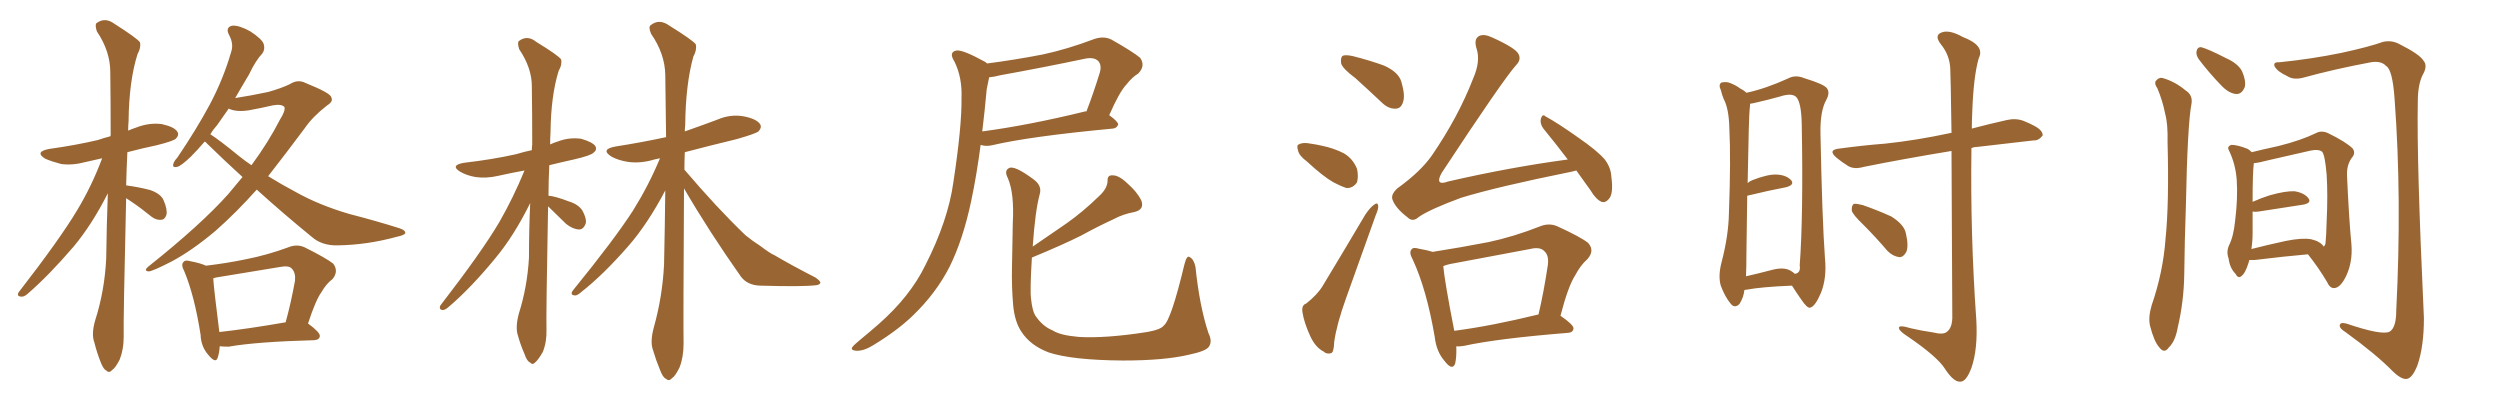 <svg xmlns="http://www.w3.org/2000/svg" xmlns:xlink="http://www.w3.org/1999/xlink" width="900" height="150"><path fill="#996633" padding="10" d="M45.41 71.34L45.41 71.34Q44.38 115.14 44.53 121.29L44.53 121.29Q44.53 125.83 43.07 129.49L43.07 129.49Q41.46 132.57 40.43 133.15L40.43 133.15Q39.26 134.47 38.38 133.45L38.38 133.45Q37.21 133.01 36.18 130.22L36.18 130.22Q34.86 126.86 33.98 123.34L33.98 123.34Q32.81 120.26 34.28 115.28L34.28 115.28Q37.65 104.74 38.23 93.16L38.23 93.16Q38.38 81.01 38.82 69.58L38.82 69.58Q33.11 80.86 26.51 88.77L26.51 88.77Q17.58 99.17 9.96 105.76L9.96 105.76Q8.64 106.93 7.62 106.79L7.62 106.79Q5.86 106.64 6.74 105.18L6.74 105.18Q21.53 86.13 27.83 75.59L27.83 75.59Q33.11 66.80 36.77 56.98L36.77 56.98Q33.54 57.71 30.91 58.30L30.91 58.30Q26.07 59.62 21.97 59.03L21.97 59.03Q18.60 58.15 16.26 57.13L16.26 57.13Q12.30 54.64 17.72 53.61L17.72 53.61Q27.25 52.29 35.30 50.39L35.30 50.39Q37.35 49.66 39.70 49.07L39.70 49.07Q39.70 48.78 39.84 48.78L39.84 48.78Q39.84 36.62 39.70 25.93L39.70 25.93Q39.70 18.46 34.86 11.28L34.86 11.28Q34.13 8.94 34.72 8.35L34.72 8.35Q37.79 6.01 41.31 8.64L41.31 8.64Q49.37 13.77 50.39 15.23L50.39 15.23Q50.83 17.14 49.51 19.48L49.51 19.48Q46.44 29.15 46.29 43.65L46.29 43.65Q46.14 45.26 46.14 47.02L46.14 47.02Q47.46 46.44 49.22 45.85L49.22 45.85Q53.76 44.09 58.30 44.68L58.30 44.68Q62.84 45.70 63.87 47.46L63.87 47.46Q64.60 48.63 63.28 49.95L63.28 49.95Q62.26 50.83 56.40 52.29L56.40 52.29Q50.83 53.47 45.85 54.79L45.85 54.79Q45.56 60.94 45.41 66.80L45.41 66.80Q45.70 66.65 45.85 66.80L45.85 66.80Q50.10 67.38 54.05 68.41L54.05 68.41Q57.86 69.73 58.89 72.07L58.89 72.07Q60.35 75.44 59.91 77.34L59.91 77.34Q59.33 78.96 58.30 79.10L58.30 79.10Q56.40 79.39 54.64 78.08L54.64 78.08Q50.68 74.85 47.17 72.51L47.17 72.51Q46.00 71.78 45.41 71.34ZM92.43 68.26L92.43 68.26Q85.11 76.46 77.64 83.06L77.64 83.06Q69.14 90.23 61.67 94.19L61.67 94.19Q55.08 97.56 53.61 97.71L53.61 97.71Q51.42 97.56 53.61 95.80L53.61 95.80Q72.36 80.86 82.18 69.87L82.18 69.87Q84.96 66.50 87.30 63.72L87.30 63.72Q80.86 57.86 74.56 51.71L74.56 51.71Q74.12 51.12 73.68 50.98L73.68 50.98Q71.04 54.05 68.70 56.40L68.70 56.40Q65.33 59.62 63.87 60.06L63.87 60.06Q61.96 60.50 62.40 59.03L62.40 59.03Q62.55 58.15 63.87 56.69L63.87 56.69Q70.61 46.73 75.44 37.79L75.44 37.79Q80.42 28.42 83.20 18.75L83.20 18.75Q84.23 15.82 82.47 12.60L82.47 12.60Q81.01 9.81 83.64 9.23L83.64 9.23Q86.13 9.08 90.09 11.28L90.09 11.28Q94.34 14.06 94.92 15.82L94.92 15.82Q95.51 17.72 94.48 19.19L94.48 19.19Q91.99 21.83 89.65 26.81L89.65 26.81Q87.01 31.20 84.67 35.30L84.67 35.30Q90.38 34.42 96.53 33.11L96.53 33.11Q101.22 31.79 104.30 30.32L104.30 30.32Q107.23 28.42 110.01 29.88L110.01 29.88Q119.09 33.54 119.24 35.01L119.24 35.01Q120.12 36.47 117.77 37.94L117.77 37.94Q112.50 42.04 109.72 46.14L109.72 46.14Q102.83 55.37 96.53 63.43L96.53 63.43Q101.51 66.50 106.49 69.14L106.49 69.14Q114.84 73.83 125.83 77.05L125.83 77.05Q135.50 79.54 143.85 82.18L143.85 82.18Q146.04 82.91 145.90 83.94L145.90 83.94Q145.61 84.67 142.82 85.25L142.82 85.25Q132.13 88.18 121.58 88.33L121.58 88.33Q115.87 88.48 112.21 85.25L112.21 85.25Q101.81 76.76 92.43 68.26ZM86.13 56.25L86.13 56.25Q88.33 58.01 90.53 59.47L90.53 59.47Q96.68 51.12 100.78 43.07L100.78 43.07Q102.83 39.84 102.39 38.53L102.39 38.53Q101.37 37.35 98.14 37.94L98.14 37.94Q94.48 38.82 89.65 39.70L89.65 39.70Q85.11 40.43 82.32 39.11L82.32 39.11Q80.13 42.19 78.22 44.97L78.22 44.97Q76.76 46.58 75.73 48.34L75.73 48.34Q78.96 50.39 86.13 56.25ZM79.10 124.66L79.10 124.66Q78.96 127.00 78.37 128.76L78.37 128.76Q77.64 131.10 74.85 127.59L74.85 127.59Q72.36 124.66 72.22 120.56L72.22 120.56Q70.02 106.49 66.36 97.71L66.36 97.71Q65.04 95.21 66.06 94.34L66.06 94.34Q66.65 93.46 68.55 94.04L68.55 94.04Q72.36 94.78 74.12 95.65L74.12 95.65Q81.59 94.78 88.62 93.31L88.62 93.31Q96.09 91.85 103.71 89.06L103.71 89.06Q106.93 87.74 109.72 89.06L109.72 89.06Q117.63 93.02 119.97 94.92L119.97 94.92Q122.02 97.71 119.68 100.49L119.68 100.49Q117.48 102.10 115.72 105.18L115.72 105.18Q113.67 107.96 110.89 116.46L110.89 116.46Q115.28 119.68 115.14 121.00L115.14 121.00Q114.99 122.31 113.23 122.46L113.23 122.46Q92.14 123.05 82.32 124.80L82.32 124.80Q80.42 124.80 79.10 124.66ZM78.96 119.53L78.96 119.53L78.96 119.53Q89.50 118.36 102.83 116.02L102.83 116.02Q104.74 109.13 106.20 101.07L106.20 101.07Q106.49 98.14 105.03 96.68L105.03 96.68Q104.00 95.51 100.93 96.09L100.93 96.09Q89.65 98.00 77.78 99.90L77.78 99.90Q77.20 100.05 76.76 100.20L76.76 100.20Q77.05 104.44 78.96 119.53ZM197.31 74.27L197.31 74.27Q196.58 113.23 196.73 118.65L196.73 118.65Q196.88 123.05 195.41 126.71L195.41 126.71Q193.80 129.49 192.77 130.37L192.77 130.37Q191.75 131.54 190.87 130.52L190.87 130.52Q189.70 130.08 188.82 127.44L188.82 127.44Q187.35 124.07 186.47 120.85L186.47 120.85Q185.45 117.92 186.77 112.94L186.77 112.94Q189.84 103.27 190.43 92.72L190.43 92.72Q190.43 82.47 190.87 73.10L190.87 73.10Q185.01 84.96 178.27 93.02L178.27 93.02Q169.48 103.71 161.57 110.45L161.57 110.45Q160.25 111.62 159.38 111.62L159.38 111.62Q157.91 111.47 158.50 110.01L158.50 110.01Q173.44 90.67 179.74 79.98L179.74 79.98Q184.86 71.04 188.82 61.38L188.82 61.38Q183.98 62.26 179.44 63.28L179.44 63.28Q175.05 64.31 171.09 63.72L171.09 63.72Q167.87 63.13 165.67 61.82L165.67 61.82Q161.87 59.47 167.14 58.59L167.14 58.59Q177.25 57.42 185.74 55.52L185.74 55.52Q188.67 54.64 191.46 54.05L191.46 54.05Q191.46 52.88 191.60 52.00L191.60 52.00Q191.60 40.87 191.46 31.05L191.46 31.05Q191.46 24.46 186.91 17.72L186.91 17.72Q186.18 15.38 186.77 14.79L186.77 14.79Q189.84 12.45 193.07 15.09L193.07 15.09Q200.98 19.92 202.00 21.39L202.00 21.39Q202.44 23.29 201.12 25.49L201.12 25.49Q198.34 34.42 198.19 47.61L198.19 47.61Q198.05 49.80 198.05 52.00L198.05 52.00Q199.22 51.42 200.68 50.98L200.68 50.98Q204.79 49.37 209.18 49.95L209.18 49.95Q213.28 51.12 214.31 52.59L214.31 52.59Q215.04 53.91 213.72 54.93L213.72 54.93Q212.84 55.96 206.54 57.42L206.54 57.42Q201.86 58.45 197.75 59.47L197.75 59.47Q197.46 65.19 197.46 70.46L197.46 70.46Q199.80 70.61 204.79 72.51L204.79 72.51Q208.15 73.54 209.62 75.73L209.62 75.73Q211.08 78.37 210.94 80.13L210.94 80.13Q210.21 82.62 208.45 82.62L208.45 82.62Q206.10 82.47 203.76 80.57L203.76 80.57Q200.39 77.34 197.31 74.27ZM246.24 67.82L246.24 67.82L246.24 67.82Q245.95 117.04 246.09 123.63L246.09 123.63Q246.09 128.61 244.63 132.28L244.63 132.28Q243.02 135.50 241.99 136.08L241.99 136.08Q240.82 137.40 239.79 136.38L239.79 136.38Q238.62 135.94 237.60 133.15L237.60 133.15Q236.13 129.64 235.11 126.12L235.11 126.12Q233.94 123.05 235.40 117.77L235.40 117.77Q238.48 106.79 239.06 95.21L239.06 95.21Q239.36 81.45 239.50 68.55L239.50 68.55Q233.20 80.57 226.17 88.62L226.17 88.62Q217.09 99.02 209.03 105.32L209.03 105.32Q207.71 106.49 206.84 106.35L206.84 106.35Q205.22 106.20 206.10 104.74L206.10 104.74Q221.34 85.99 227.93 75.73L227.93 75.73Q233.50 66.80 237.60 56.98L237.60 56.98Q236.13 57.28 235.55 57.42L235.55 57.42Q230.71 58.89 226.17 58.30L226.17 58.30Q222.51 57.71 220.17 56.40L220.17 56.40Q215.92 53.76 221.63 52.73L221.63 52.73Q231.01 51.27 239.79 49.37L239.79 49.37Q239.65 37.21 239.50 26.95L239.50 26.95Q239.36 19.34 234.38 12.16L234.38 12.16Q233.35 9.67 234.23 9.08L234.23 9.08Q237.30 6.59 240.97 9.23L240.97 9.23Q249.46 14.50 250.49 15.97L250.49 15.97Q250.93 18.02 249.61 20.36L249.61 20.36Q246.83 30.32 246.68 44.97L246.68 44.97Q246.53 46.29 246.53 47.31L246.53 47.31Q252.39 45.26 258.25 43.07L258.25 43.07Q262.94 41.02 267.77 41.89L267.77 41.89Q272.31 42.77 273.63 44.68L273.63 44.68Q274.37 45.85 273.05 47.31L273.05 47.31Q271.88 48.19 265.14 50.10L265.14 50.10Q255.47 52.44 246.53 54.79L246.53 54.79Q246.39 57.86 246.39 61.08L246.39 61.08Q258.11 74.85 268.36 84.67L268.36 84.67Q270.85 86.72 273.63 88.48L273.63 88.48Q277.29 91.26 278.76 91.85L278.76 91.85Q285.50 95.80 293.55 99.90L293.55 99.90Q295.46 101.22 295.31 101.81L295.31 101.81Q295.17 102.54 293.70 102.69L293.70 102.69Q288.72 103.27 273.63 102.83L273.63 102.83Q269.09 102.69 266.75 99.61L266.75 99.61Q255.18 83.20 246.24 67.82ZM355.37 22.85L355.37 22.85Q365.48 21.53 375.29 19.63L375.29 19.63Q384.23 17.72 393.90 14.06L393.90 14.06Q397.27 12.89 400.05 14.21L400.05 14.21Q407.81 18.60 410.45 20.80L410.45 20.80Q412.50 23.73 409.72 26.51L409.72 26.51Q407.67 27.69 405.47 30.47L405.47 30.47Q402.98 33.11 399.32 41.46L399.32 41.46Q402.54 43.80 402.54 44.82L402.54 44.82Q402.10 46.14 400.63 46.29L400.63 46.29Q370.90 49.07 357.13 52.29L357.13 52.29Q355.22 52.73 353.47 52.29L353.47 52.29Q353.17 52.15 353.03 52.15L353.03 52.15Q351.56 63.28 349.66 72.22L349.66 72.22Q346.73 86.13 341.89 95.95L341.89 95.95Q337.06 105.47 328.71 113.53L328.71 113.53Q323.14 118.95 314.21 124.37L314.21 124.37Q310.84 126.42 308.20 126.27L308.20 126.27Q306.30 126.12 306.74 125.10L306.74 125.10Q307.32 124.22 309.67 122.31L309.67 122.31Q312.89 119.68 316.41 116.60L316.41 116.60Q327.69 106.64 333.11 95.51L333.11 95.51Q341.31 79.39 343.21 65.63L343.21 65.63Q346.29 45.41 346.14 35.30L346.14 35.30Q346.44 27.98 343.65 22.27L343.65 22.27Q341.31 18.60 344.53 18.16L344.53 18.16Q346.88 18.02 354.35 22.12L354.35 22.12Q354.93 22.41 355.37 22.85ZM355.22 32.08L355.22 32.08Q354.49 40.14 353.61 47.31L353.61 47.31Q370.17 45.12 390.53 40.14L390.53 40.14Q390.97 39.99 391.11 40.14L391.11 40.14Q393.60 33.69 395.95 26.07L395.95 26.07Q396.68 23.44 395.36 21.97L395.36 21.97Q393.75 20.36 390.09 21.24L390.09 21.24Q375.44 24.32 360.06 27.10L360.06 27.10Q357.86 27.69 356.10 27.83L356.10 27.83Q355.81 29.44 355.22 32.08ZM367.68 119.38L367.68 119.38L367.68 119.38Q365.33 115.87 364.75 110.01L364.75 110.01Q364.16 103.27 364.31 96.53L364.31 96.53Q364.45 88.04 364.60 80.42L364.60 80.42Q365.19 69.58 362.84 64.16L362.84 64.16Q361.38 61.38 363.28 60.50L363.28 60.50Q365.19 59.47 371.92 64.45L371.92 64.45Q375.29 66.80 374.27 70.02L374.27 70.02Q372.66 76.03 371.78 88.77L371.78 88.77Q378.08 84.38 383.94 80.42L383.94 80.42Q389.79 76.32 395.65 70.61L395.65 70.61Q398.58 67.97 398.73 65.19L398.73 65.19Q398.58 62.99 400.49 63.13L400.49 63.13Q402.69 62.99 405.91 66.06L405.91 66.06Q409.42 69.14 410.89 72.22L410.89 72.22Q412.06 75.44 408.40 76.32L408.40 76.32Q404.30 77.05 400.78 78.96L400.78 78.96Q395.07 81.59 389.21 84.81L389.21 84.81Q382.47 88.18 371.48 92.72L371.48 92.72Q370.75 104.59 371.19 107.67L371.19 107.67Q371.63 111.77 372.66 113.53L372.66 113.53Q375.29 117.48 378.96 118.95L378.96 118.95Q381.59 120.70 388.33 121.29L388.33 121.29Q397.85 121.88 412.94 119.53L412.94 119.53Q417.92 118.65 418.95 117.19L418.95 117.19Q421.58 115.28 426.42 95.07L426.42 95.07Q427.29 91.70 428.32 92.58L428.32 92.58Q429.79 93.31 430.37 96.09L430.37 96.09Q431.84 110.30 435.06 119.97L435.06 119.97Q436.52 122.90 435.21 124.80L435.21 124.80Q434.18 126.42 427.88 127.73L427.88 127.73Q419.09 129.79 404.15 129.79L404.15 129.79Q385.84 129.64 377.49 126.86L377.49 126.86Q370.90 124.37 367.68 119.38ZM487.94 28.13L487.94 28.13Q483.40 24.76 482.81 22.85L482.81 22.85Q482.52 20.65 483.40 20.07L483.40 20.07Q484.42 19.63 487.06 20.21L487.06 20.21Q492.92 21.68 498.19 23.58L498.19 23.58Q503.47 25.93 504.49 29.44L504.49 29.44Q505.96 34.42 505.08 36.77L505.08 36.77Q504.35 39.11 502.44 39.11L502.44 39.11Q499.95 39.26 497.61 37.06L497.61 37.06Q492.48 32.23 487.94 28.13ZM470.51 58.15L470.51 58.15Q467.72 56.10 467.29 54.20L467.29 54.20Q466.70 52.15 467.58 52.00L467.58 52.00Q469.04 51.12 471.83 51.71L471.83 51.71Q473.88 52.00 475.78 52.44L475.78 52.44Q480.18 53.32 483.84 55.22L483.84 55.22Q487.06 57.13 488.53 60.79L488.53 60.79Q489.11 63.43 488.53 65.63L488.53 65.63Q487.06 67.82 484.72 67.68L484.72 67.68Q482.81 67.09 480.03 65.63L480.03 65.63Q476.37 63.57 470.51 58.15ZM470.21 109.28L470.21 109.28Q474.32 106.05 476.22 102.83L476.22 102.83Q483.40 90.97 491.46 77.34L491.46 77.34Q493.21 74.71 494.68 73.68L494.68 73.68Q496.00 72.66 496.14 74.12L496.14 74.12Q496.29 75.15 495.26 77.49L495.26 77.49Q490.28 91.41 484.57 107.37L484.57 107.37Q481.20 116.75 480.32 123.05L480.32 123.05Q480.18 127.00 479.15 127.15L479.15 127.15Q477.54 127.59 476.51 126.56L476.51 126.56Q473.58 125.10 471.68 121.00L471.68 121.00Q469.48 116.16 468.90 112.50L468.90 112.50Q468.46 109.86 470.21 109.28ZM567.48 61.38L567.48 61.38Q566.31 61.67 565.72 61.82L565.72 61.82Q538.92 67.24 526.03 71.19L526.03 71.19Q514.89 75.29 510.79 78.08L510.79 78.08Q508.59 80.13 506.69 78.22L506.69 78.22Q502.29 74.85 501.27 71.78L501.27 71.78Q500.68 70.02 503.03 67.82L503.03 67.82Q511.38 61.82 515.48 55.96L515.48 55.96Q525 42.04 530.27 28.42L530.27 28.42Q533.06 22.12 531.59 17.58L531.59 17.58Q530.42 13.92 532.62 12.89L532.62 12.89Q534.38 12.16 537.16 13.48L537.16 13.48Q545.65 17.29 546.68 19.48L546.68 19.48Q547.71 21.53 545.80 23.44L545.80 23.44Q540.97 28.86 518.99 62.26L518.99 62.26Q517.68 64.60 518.26 65.48L518.26 65.48Q518.99 66.21 521.34 65.33L521.34 65.33Q543.60 60.21 564.40 57.42L564.40 57.42Q559.72 51.27 555.62 46.29L555.62 46.29Q554.30 44.53 554.74 42.63L554.74 42.63Q555.32 40.87 556.35 41.89L556.35 41.89Q560.74 44.24 568.36 49.66L568.36 49.66Q574.95 54.20 577.73 57.42L577.73 57.42Q579.93 60.35 580.08 63.57L580.08 63.57Q580.96 70.02 579.05 71.78L579.05 71.78Q577.88 73.10 576.56 72.66L576.56 72.66Q574.51 71.78 572.61 68.55L572.61 68.55Q569.82 64.60 567.48 61.38ZM524.27 124.66L524.27 124.66Q524.41 128.61 523.83 130.96L523.83 130.96Q522.80 133.59 520.02 129.93L520.02 129.93Q517.09 126.56 516.50 121.29L516.50 121.29Q513.57 104.15 508.59 93.46L508.59 93.46Q507.13 90.82 508.15 89.79L508.15 89.79Q508.74 88.92 510.64 89.50L510.64 89.50Q514.01 90.09 515.77 90.67L515.77 90.67Q526.03 89.06 535.84 87.16L535.84 87.16Q544.78 85.25 554.15 81.59L554.15 81.59Q557.52 80.13 560.60 81.45L560.60 81.45Q568.95 85.25 571.73 87.45L571.73 87.45Q574.22 90.23 571.44 93.31L571.44 93.31Q568.95 95.51 567.04 99.17L567.04 99.17Q564.55 102.98 561.77 113.67L561.77 113.67Q566.46 116.89 566.46 118.21L566.46 118.21Q566.31 119.68 564.55 119.82L564.55 119.82Q538.92 121.88 527.05 124.51L527.05 124.51Q525.29 124.80 524.27 124.66ZM553.71 113.23L553.71 113.23L553.71 113.23Q553.71 113.23 553.86 113.23L553.86 113.23Q555.76 105.18 557.23 95.36L557.23 95.36Q557.67 91.85 555.91 90.38L555.91 90.38Q554.44 88.77 550.78 89.65L550.78 89.65Q536.57 92.29 521.92 95.07L521.92 95.07Q520.61 95.36 519.58 95.80L519.58 95.80Q520.02 101.07 523.54 119.09L523.54 119.09Q537.01 117.33 553.71 113.23ZM627.98 104.44L627.98 104.44Q627.69 107.08 626.22 109.42L626.22 109.42Q624.46 111.18 623.00 109.28L623.00 109.28Q620.95 106.79 619.48 102.83L619.48 102.83Q618.46 99.32 619.78 94.34L619.78 94.34Q622.27 84.81 622.41 76.76L622.41 76.76Q623.14 57.28 622.56 46.14L622.56 46.14Q622.41 39.11 620.51 35.60L620.51 35.60Q619.92 34.13 619.48 32.37L619.48 32.37Q618.60 30.62 619.63 29.74L619.63 29.74Q621.39 29.30 622.85 29.88L622.85 29.88Q625.05 30.76 626.37 31.79L626.37 31.79Q627.83 32.52 628.71 33.40L628.71 33.40Q635.60 31.93 643.65 28.27L643.65 28.27Q646.29 26.81 649.51 28.13L649.51 28.13Q656.69 30.32 657.71 31.79L657.71 31.79Q658.89 33.40 657.42 36.04L657.42 36.04Q655.22 39.99 655.37 48.05L655.37 48.05Q655.96 78.66 656.98 92.87L656.98 92.87Q657.71 100.05 655.52 105.47L655.52 105.47Q653.47 110.30 651.71 110.74L651.71 110.74Q650.68 111.18 648.34 107.67L648.34 107.67Q646.58 105.18 645.12 102.83L645.12 102.83Q634.13 103.27 628.71 104.30L628.71 104.30Q628.13 104.30 627.98 104.44ZM644.53 97.41L644.53 97.41Q645.56 98.00 646.14 98.58L646.14 98.58Q648.34 98.29 647.90 95.51L647.90 95.51Q649.22 77.49 648.63 44.82L648.63 44.82Q648.49 36.77 646.58 34.86L646.58 34.86Q644.97 33.40 640.87 34.72L640.87 34.72Q636.18 36.04 632.23 36.91L632.23 36.91Q631.05 37.21 630.03 37.35L630.03 37.35Q630.03 38.23 629.88 39.26L629.88 39.26Q629.59 41.31 629.15 65.92L629.15 65.92Q629.74 65.33 630.76 64.89L630.76 64.89Q636.33 62.70 639.55 62.84L639.55 62.84Q643.07 62.99 644.82 64.89L644.82 64.89Q646.14 66.50 643.07 67.38L643.07 67.38Q636.91 68.55 629.00 70.46L629.00 70.46Q628.86 79.54 628.71 91.55L628.71 91.55Q628.71 96.24 628.56 99.46L628.56 99.46Q633.11 98.44 638.09 97.12L638.09 97.12Q642.19 96.09 644.53 97.41ZM702.54 54.35L702.54 54.35Q684.81 57.28 671.04 60.06L671.04 60.06Q667.53 61.08 665.33 59.77L665.33 59.77Q662.99 58.30 661.23 56.84L661.23 56.84Q657.71 53.91 662.26 53.47L662.26 53.47Q671.04 52.29 678.66 51.71L678.66 51.71Q689.79 50.54 702.10 47.90L702.10 47.90Q702.39 47.75 702.54 47.90L702.54 47.90Q702.25 27.54 702.10 24.90L702.10 24.90Q701.95 19.92 698.73 15.97L698.73 15.97Q696.24 12.74 698.88 11.72L698.88 11.72Q701.66 10.55 706.64 13.33L706.64 13.33Q714.70 16.41 712.35 20.95L712.35 20.95Q710.45 27.54 710.01 40.43L710.01 40.43Q709.86 43.51 709.86 46.29L709.86 46.29Q715.87 44.68 722.46 43.21L722.46 43.21Q725.68 42.48 728.47 43.51L728.47 43.51Q730.96 44.53 731.98 45.12L731.98 45.12Q735.50 46.88 735.35 48.78L735.35 48.78Q733.89 50.68 732.13 50.54L732.13 50.54Q723.05 51.56 711.91 52.88L711.91 52.88Q710.74 52.88 709.72 53.32L709.72 53.32Q709.28 84.23 711.47 115.14L711.47 115.14Q712.06 125.68 709.72 132.42L709.72 132.42Q707.81 137.55 705.62 137.40L705.62 137.40Q703.27 137.55 700.05 132.57L700.05 132.57Q697.27 128.32 687.01 121.29L687.01 121.29Q683.79 119.24 683.64 118.21L683.64 118.21Q683.20 116.75 688.04 118.21L688.04 118.21Q691.85 119.09 695.95 119.68L695.95 119.68Q699.46 120.56 700.78 119.53L700.78 119.53Q702.69 118.21 702.83 114.55L702.83 114.55Q702.69 76.03 702.54 54.35ZM670.75 80.86L670.75 80.86L670.75 80.86Q667.09 77.34 666.65 75.88L666.65 75.88Q666.50 73.97 667.38 73.39L667.38 73.39Q668.26 73.24 670.61 73.83L670.61 73.83Q676.03 75.73 680.86 77.93L680.86 77.93Q685.55 80.86 686.13 84.08L686.13 84.08Q687.16 88.48 686.28 90.67L686.28 90.67Q685.25 92.58 683.79 92.58L683.79 92.58Q681.45 92.29 679.54 90.38L679.54 90.38Q675.15 85.25 670.75 80.86ZM776.66 31.79L776.66 31.79Q775.49 30.18 776.07 29.15L776.07 29.15Q777.25 27.69 778.71 28.13L778.71 28.13Q783.11 29.44 786.77 32.52L786.77 32.52Q789.40 34.13 788.96 37.21L788.96 37.21Q787.50 44.53 786.91 74.41L786.91 74.41Q786.47 86.43 786.33 98.88L786.33 98.88Q786.18 108.54 783.98 117.92L783.98 117.92Q783.11 122.90 780.76 125.10L780.76 125.10Q779.15 127.44 777.39 125.10L777.39 125.10Q775.49 123.05 774.02 117.33L774.02 117.33Q773.29 114.26 774.61 109.86L774.61 109.86Q778.71 98.00 779.59 85.99L779.59 85.99Q780.91 73.24 780.32 51.12L780.32 51.12Q780.47 44.53 779.44 40.87L779.44 40.87Q778.56 36.33 776.66 31.79ZM791.60 21.39L791.60 21.39Q790.58 19.92 790.72 18.60L790.72 18.60Q791.02 16.85 792.48 16.99L792.48 16.99Q795.12 17.72 801.42 20.95L801.42 20.95Q805.66 22.85 807.13 25.63L807.13 25.63Q808.59 29.00 808.15 31.20L808.15 31.20Q807.13 33.98 804.93 33.84L804.93 33.84Q802.29 33.54 799.66 30.76L799.66 30.76Q795.26 26.22 791.60 21.39ZM820.61 22.41L820.61 22.41Q832.18 21.24 842.87 19.04L842.87 19.04Q852.98 16.85 857.81 15.09L857.81 15.09Q860.89 14.36 863.67 15.82L863.67 15.82Q871.00 19.48 872.46 21.83L872.46 21.83Q874.07 23.73 872.17 26.95L872.17 26.95Q870.41 30.47 870.41 36.62L870.41 36.62Q869.97 57.71 872.61 114.55L872.61 114.55Q872.61 124.80 870.26 131.54L870.26 131.54Q868.51 135.94 866.60 136.38L866.60 136.38Q864.70 136.82 861.47 133.74L861.47 133.74Q855.47 127.59 844.34 119.53L844.34 119.53Q842.43 118.36 842.29 117.33L842.29 117.33Q842.29 115.87 844.63 116.46L844.63 116.46Q857.52 120.85 860.30 119.38L860.30 119.38Q862.65 117.92 862.65 111.77L862.65 111.77Q864.70 71.34 862.06 35.74L862.06 35.74Q861.33 25.05 858.98 23.73L858.98 23.73Q857.23 21.83 853.56 22.41L853.56 22.41Q840.23 24.90 829.10 27.98L829.10 27.98Q825.59 28.86 823.39 27.39L823.39 27.39Q819.87 25.78 818.85 23.88L818.85 23.88Q818.26 22.27 820.61 22.41ZM809.77 93.60L809.77 93.60Q809.62 94.04 809.47 94.63L809.47 94.63Q808.30 98.44 806.84 99.46L806.84 99.46Q805.66 100.34 804.79 98.58L804.79 98.58Q802.73 96.53 802.29 93.02L802.29 93.02Q801.42 90.67 802.44 88.33L802.44 88.33Q804.05 85.25 804.64 79.54L804.64 79.54Q805.66 71.34 805.22 64.75L805.22 64.75Q804.79 59.03 802.44 54.20L802.44 54.20Q801.56 52.73 803.32 52.15L803.32 52.15Q805.52 52.15 809.18 53.61L809.18 53.61Q810.06 54.20 810.64 54.79L810.64 54.79Q814.01 53.91 820.17 52.59L820.17 52.59Q828.37 50.54 833.79 47.90L833.79 47.90Q835.69 46.88 838.04 47.90L838.04 47.90Q844.63 51.12 846.97 53.47L846.97 53.47Q848.00 54.93 846.97 56.40L846.97 56.40Q844.78 59.03 844.92 63.13L844.92 63.13Q845.65 79.25 846.53 88.18L846.53 88.18Q846.97 94.34 844.63 99.32L844.63 99.32Q842.58 103.56 840.38 103.71L840.38 103.71Q838.77 103.86 837.74 101.51L837.74 101.51Q834.81 96.53 830.86 91.55L830.86 91.55Q822.36 92.29 811.67 93.60L811.67 93.60Q810.35 93.60 809.77 93.60ZM832.03 86.13L832.03 86.13L832.03 86.13Q835.25 86.87 836.57 88.77L836.57 88.77Q837.01 88.33 837.16 87.74L837.16 87.74Q837.45 85.40 837.60 79.54L837.60 79.54Q838.04 70.17 837.60 62.99L837.60 62.99Q837.01 55.96 835.99 54.64L835.99 54.64Q834.67 53.61 831.88 54.20L831.88 54.20Q824.85 55.81 816.50 57.71L816.50 57.71Q813.28 58.59 811.38 58.74L811.38 58.74Q810.94 61.96 810.94 72.66L810.94 72.66Q813.87 71.34 817.09 70.31L817.09 70.31Q822.80 68.70 826.03 68.85L826.03 68.85Q829.54 69.43 831.01 71.34L831.01 71.34Q832.32 73.10 829.10 73.68L829.10 73.68Q822.22 74.71 812.99 76.17L812.99 76.17Q811.82 76.32 810.94 76.17L810.94 76.17Q810.94 79.69 810.94 83.79L810.94 83.79Q810.94 86.87 810.50 89.65L810.50 89.65Q816.21 88.18 822.95 86.72L822.95 86.72Q828.81 85.55 832.03 86.13Z"/></svg>